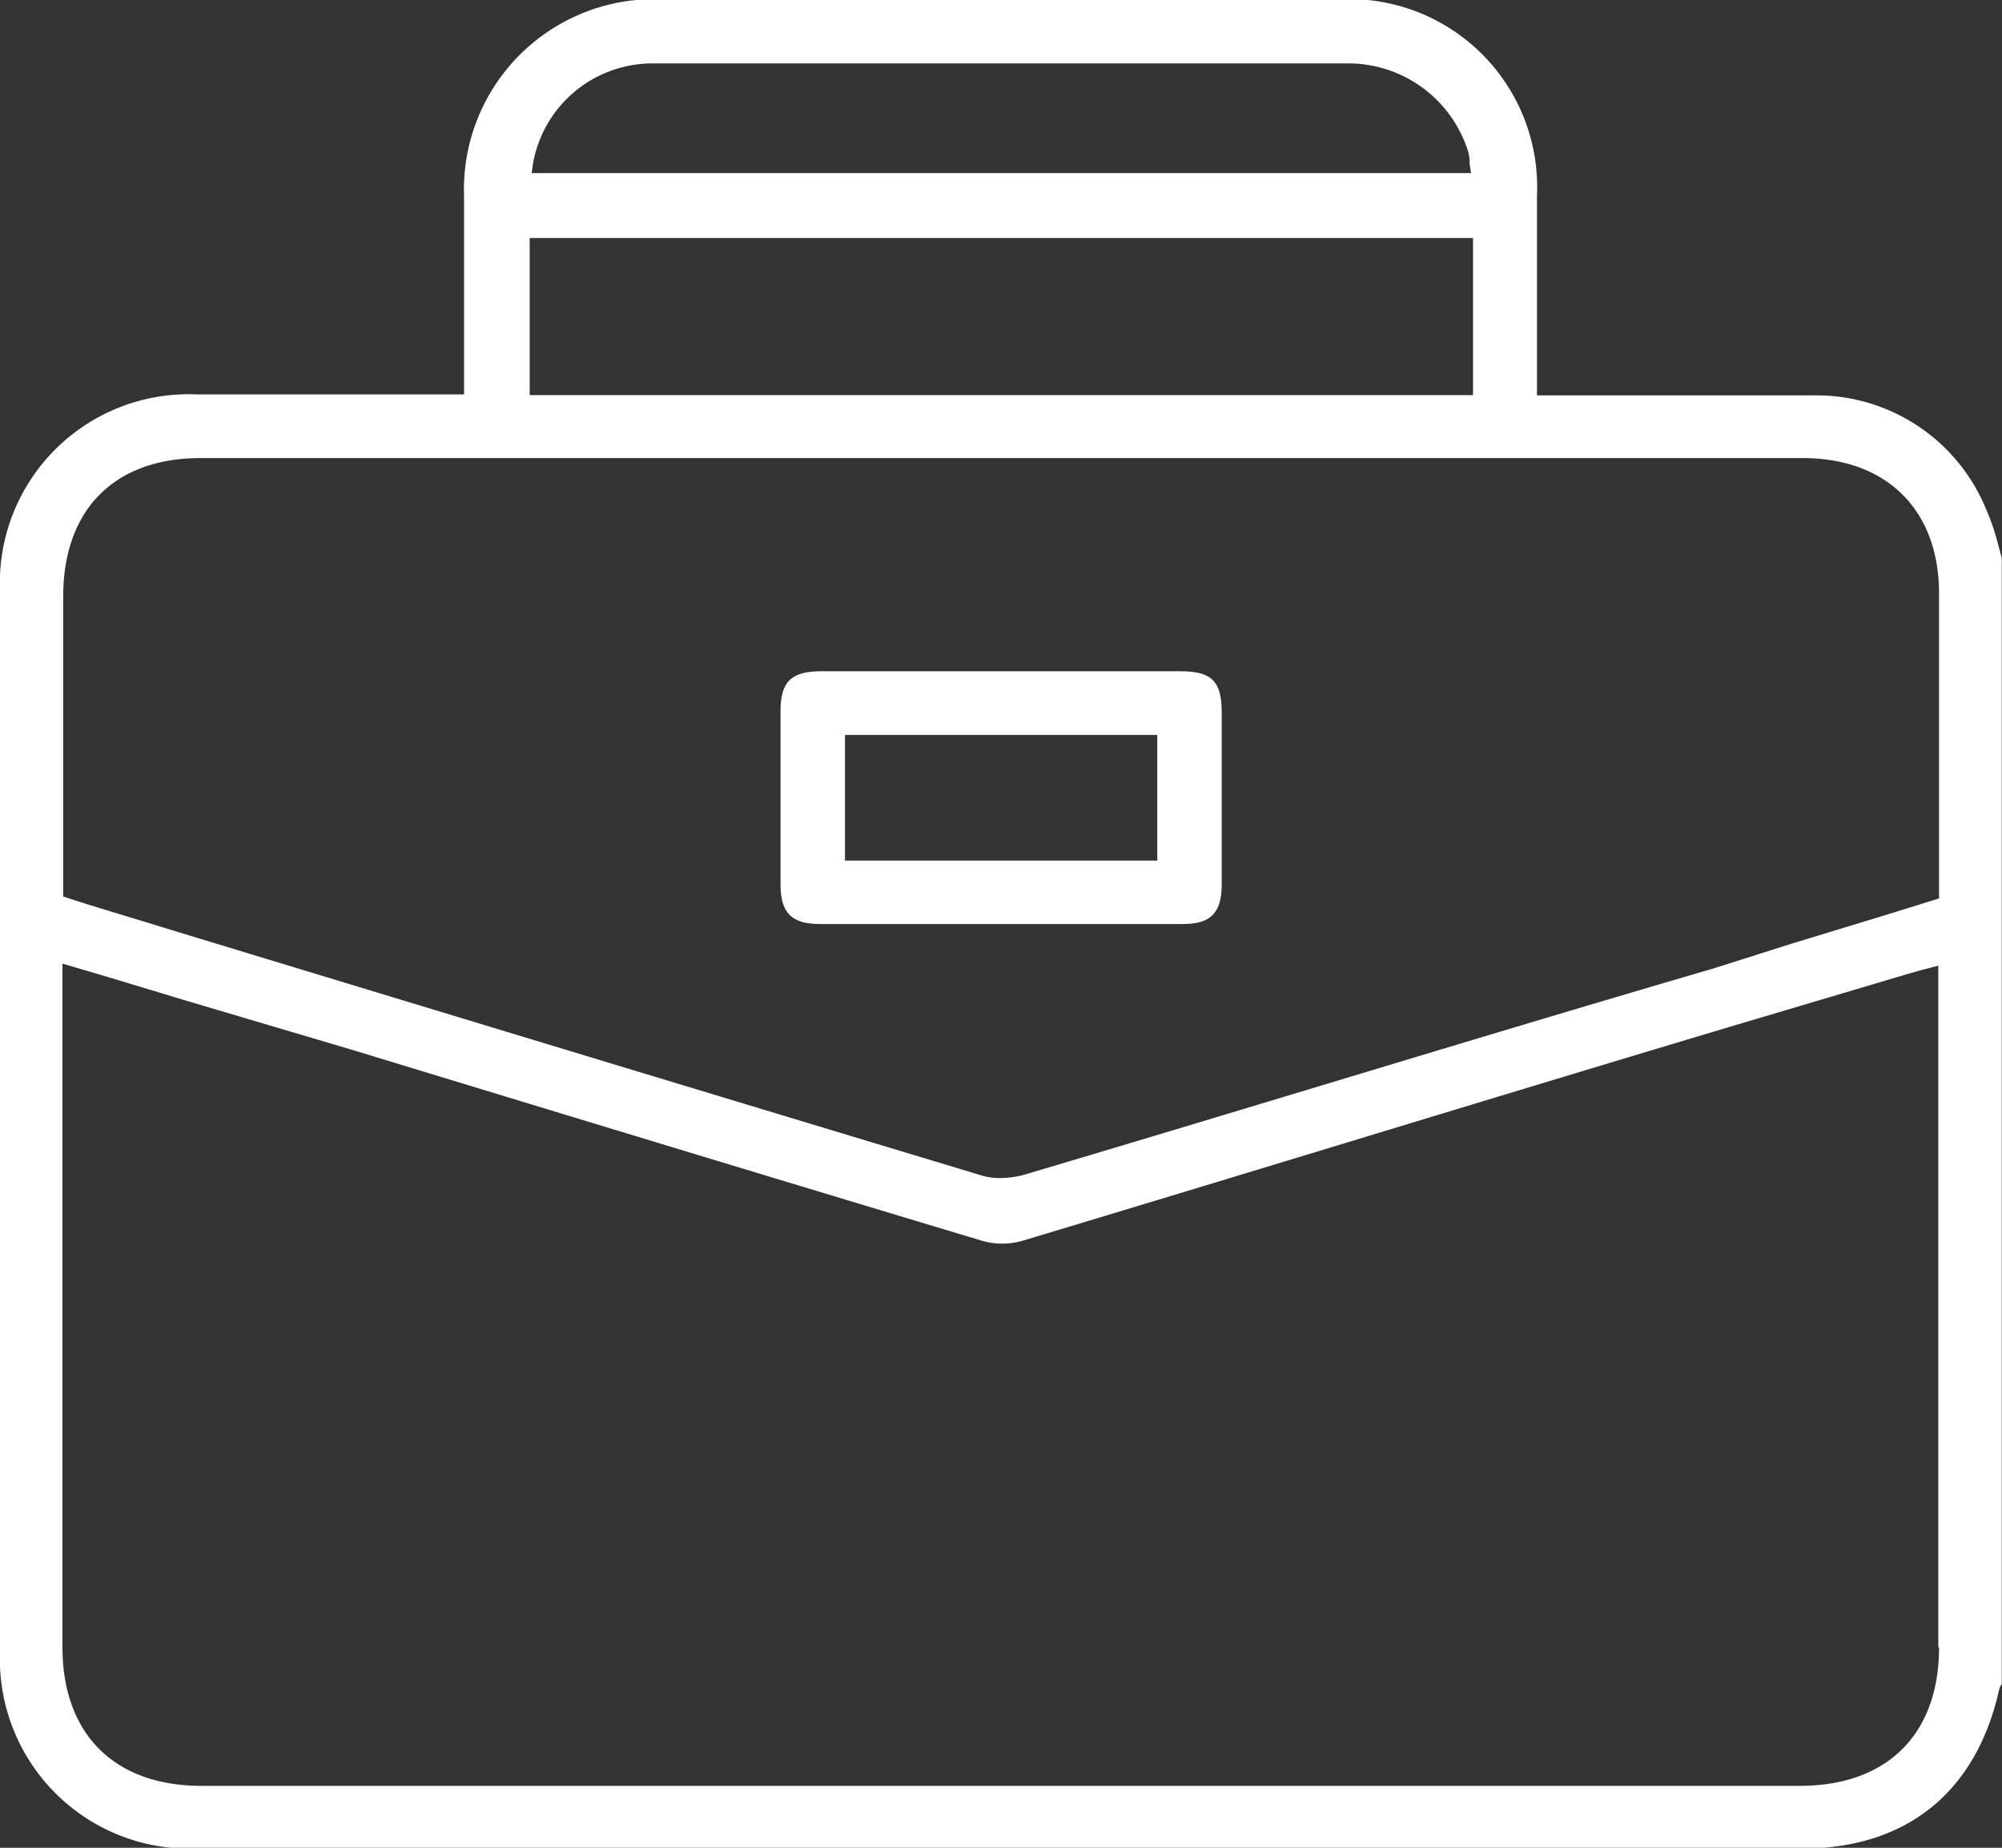 <svg xmlns="http://www.w3.org/2000/svg" viewBox="0 0 81.41 75.15"><rect x="0" y="0" width="81.41" height="75.15" fill="#333333" stroke="none"/><defs><style>.cls-1{fill:#fff;}</style></defs><g id="Layer_2" data-name="Layer 2"><g id="Text"><path class="cls-1" d="M81.23,22.06a8.94,8.94,0,0,0-.48-1.38,7.45,7.45,0,0,0-7-4.6c-2.5,0-4.94,0-7.54,0H62.5V12.72c0-1.58,0-3.17,0-4.75a7.65,7.65,0,0,0-8-8H26.87a7.74,7.74,0,0,0-8,8v8.07H8a7.68,7.68,0,0,0-8,8C0,39.51,0,53.61,0,67.18a7.71,7.71,0,0,0,8,8H73.29c4.23,0,7.07-2.29,8-6.45a.67.67,0,0,1,.11-.24V22.7ZM21.67,6.68a4.93,4.93,0,0,1,4.92-4.1c2.64,0,5.32,0,7.91,0H54.69a5.11,5.11,0,0,1,5,3.55,1.69,1.69,0,0,1,.07.38s0,.1,0,.16l.06.37H21.62Zm-.13,3H59.9v6.39H21.54ZM78.85,67c0,3.53-2.11,5.63-5.66,5.63h-65c-3.54,0-5.65-2.11-5.65-5.64V39.19l1.93.57,3.11.94,6.75,2c8.4,2.56,17.08,5.2,25.63,7.77a3,3,0,0,0,1.59,0c9.78-2.94,19.72-6,29.33-8.87l6.73-2,.49-.14.32-.08.4-.11V67Zm0-34.39v3.93l-2,.62-4,1.22-3.15,1C60.49,42.07,51,45,41.67,47.77a3.68,3.68,0,0,1-1,.14,2.45,2.45,0,0,1-.74-.1c-10.61-3.2-21.39-6.47-31.82-9.64L3.59,36.79l-.53-.17-.49-.16V31.89c0-2.54,0-5.09,0-7.63,0-3.53,2.08-5.63,5.58-5.63H73.31c3.41,0,5.54,2.11,5.54,5.51Z"/><path class="cls-1" d="M48,27.3H33.39c-1.22,0-1.65.43-1.65,1.61,0,2.32,0,4.7,0,7.06,0,1.15.44,1.6,1.57,1.61h14.8c1.13,0,1.57-.46,1.57-1.61,0-2.45,0-4.9,0-7C49.68,27.7,49.27,27.3,48,27.3ZM47.06,35H34.36V29.89h12.7Z"/></g></g></svg>